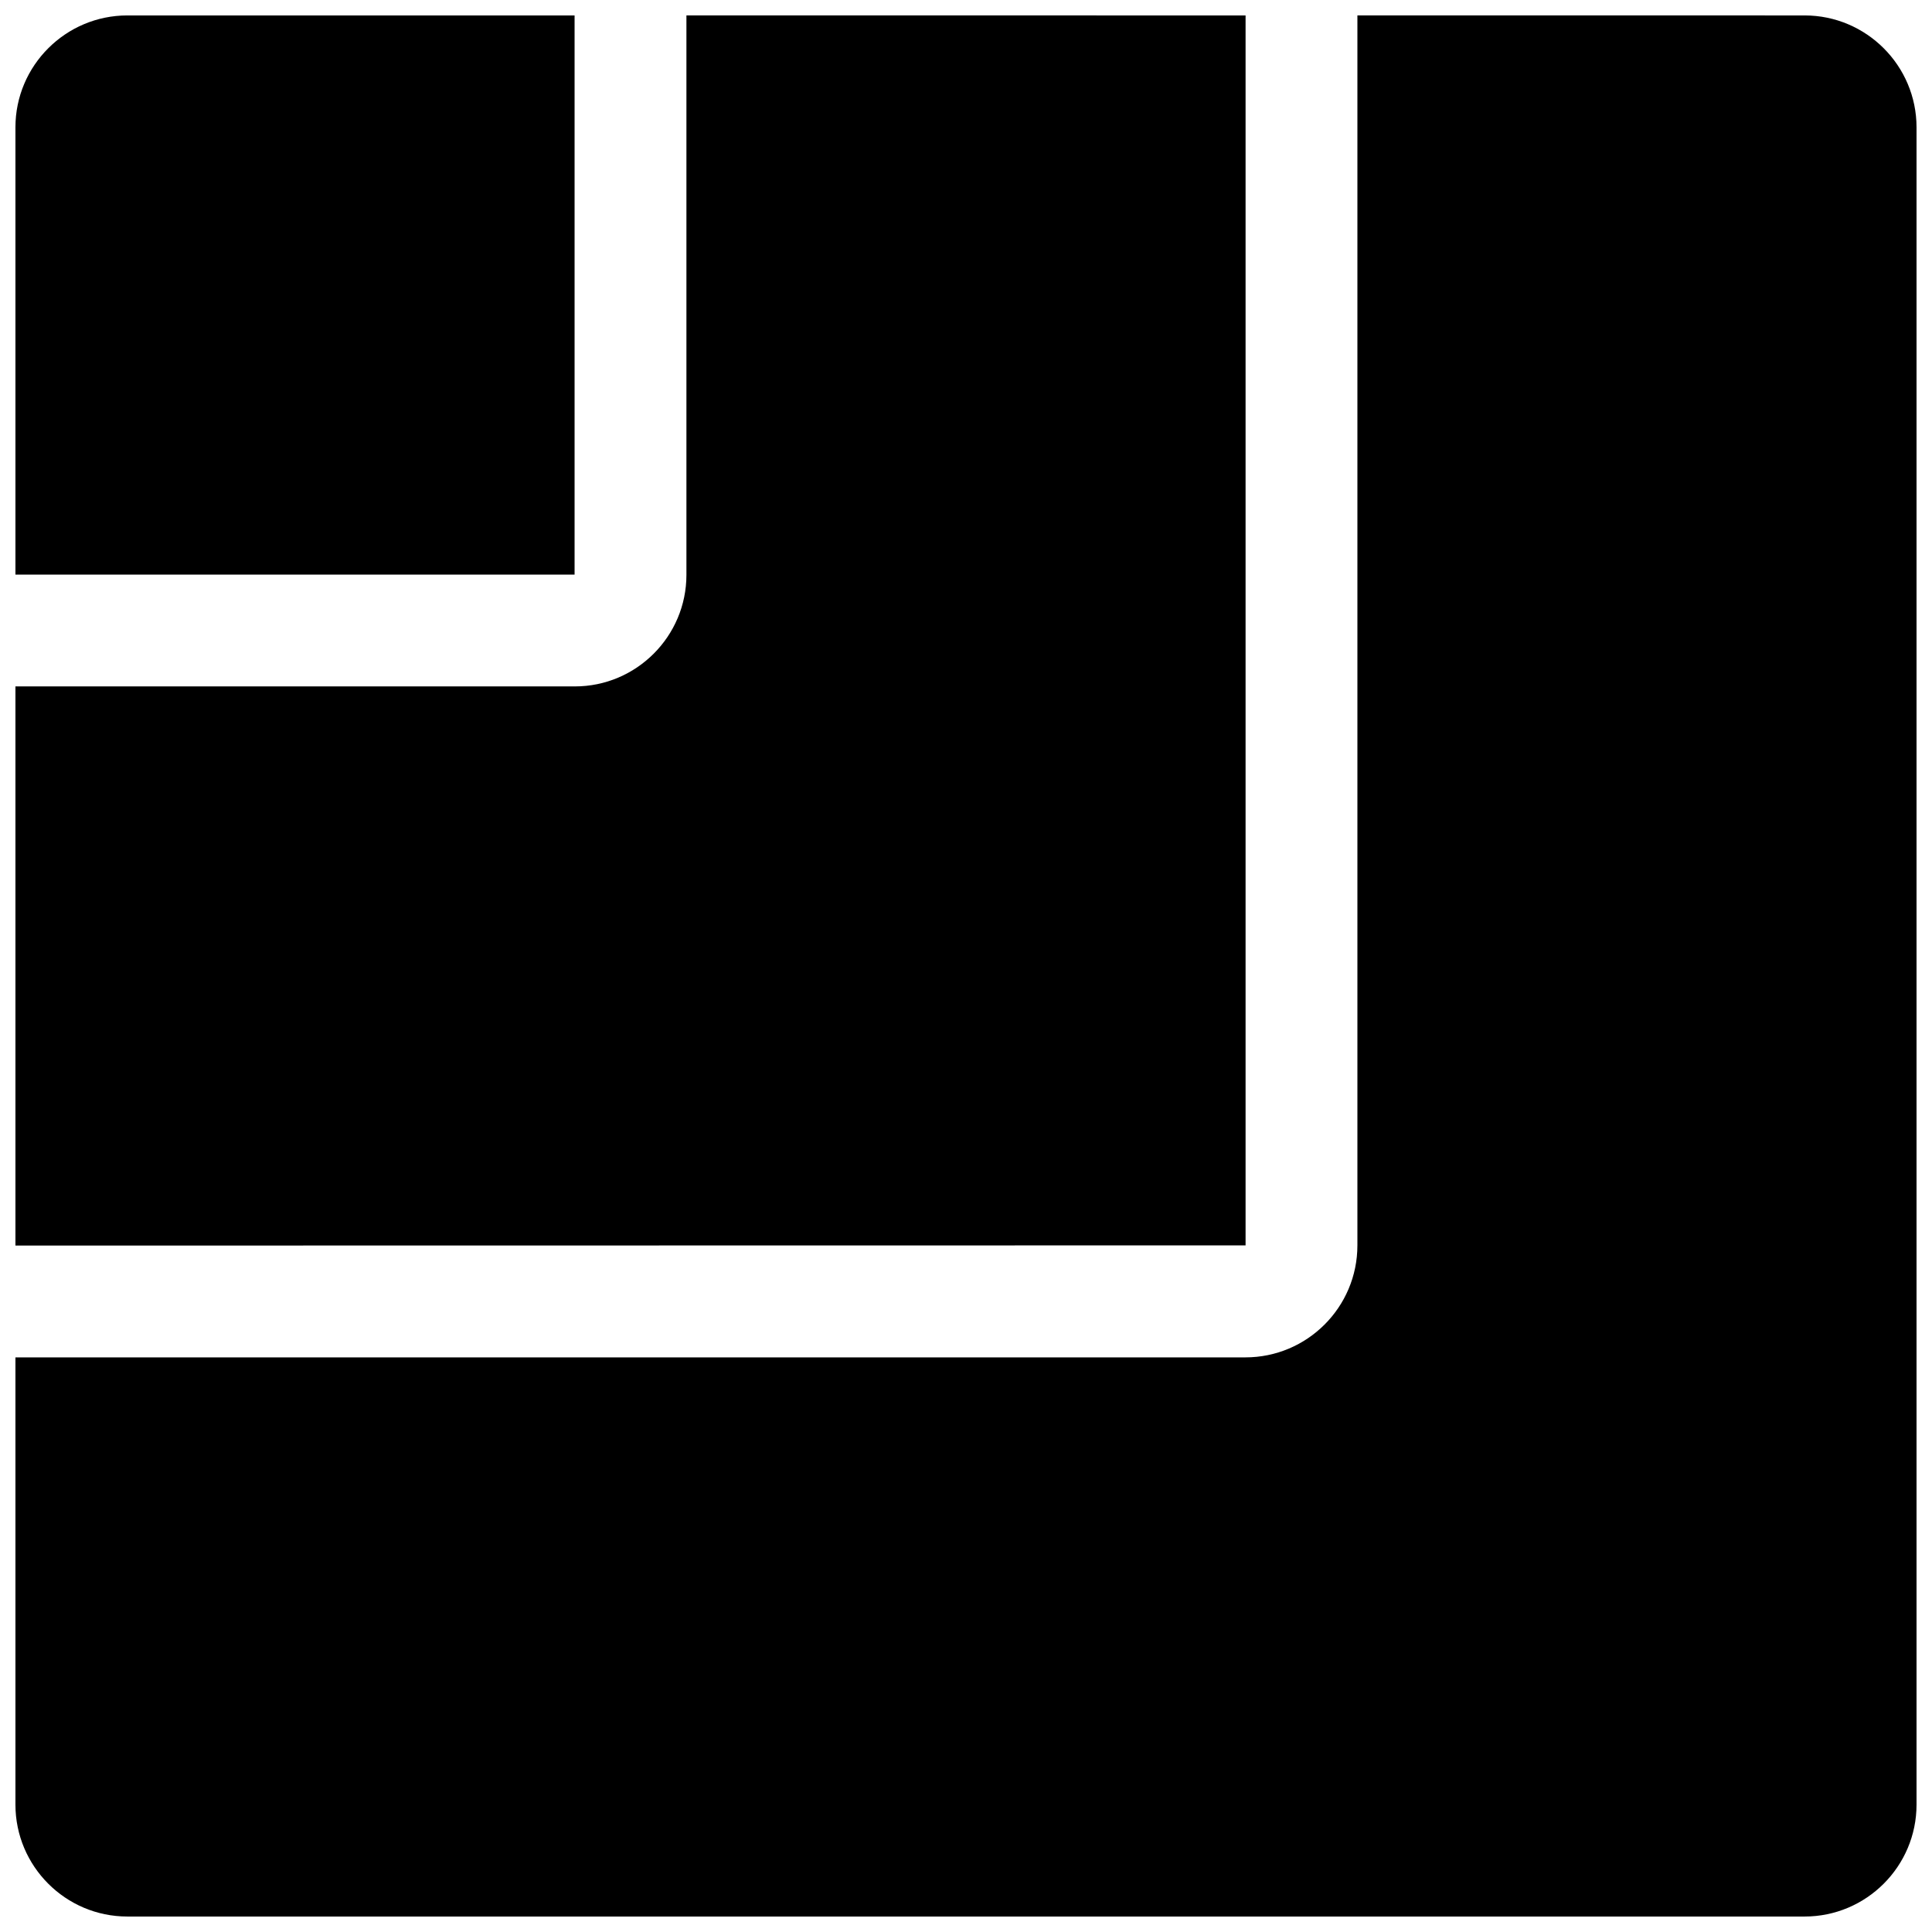 <?xml version="1.0" encoding="UTF-8"?>
<!-- Uploaded to: ICON Repo, www.iconrepo.com, Generator: ICON Repo Mixer Tools -->
<svg width="800px" height="800px" version="1.1" viewBox="144 144 512 512" xmlns="http://www.w3.org/2000/svg">
 <defs>
  <clipPath id="a">
   <path d="m148.09 148.09h503.81v503.81h-503.81z"/>
  </clipPath>
 </defs>
 <g clip-path="url(#a)">
  <path d="m296.27 148.09v148.18h-148.18v-118.52c0-16.371 13.328-29.66 29.66-29.66zm177.82 0v325.95l-326 0.047v-148.18h148.25c16.281 0 29.57-13.254 29.57-29.57v-148.25zm148.15 0c16.371 0 29.66 13.328 29.66 29.66v444.49c0 16.371-13.324 29.66-29.66 29.66h-444.49c-16.371 0-29.66-13.324-29.66-29.66v-118.52h325.95c16.371 0 29.684-13.293 29.684-29.684v-325.95z" fill-rule="evenodd"/>
 </g>
</svg>